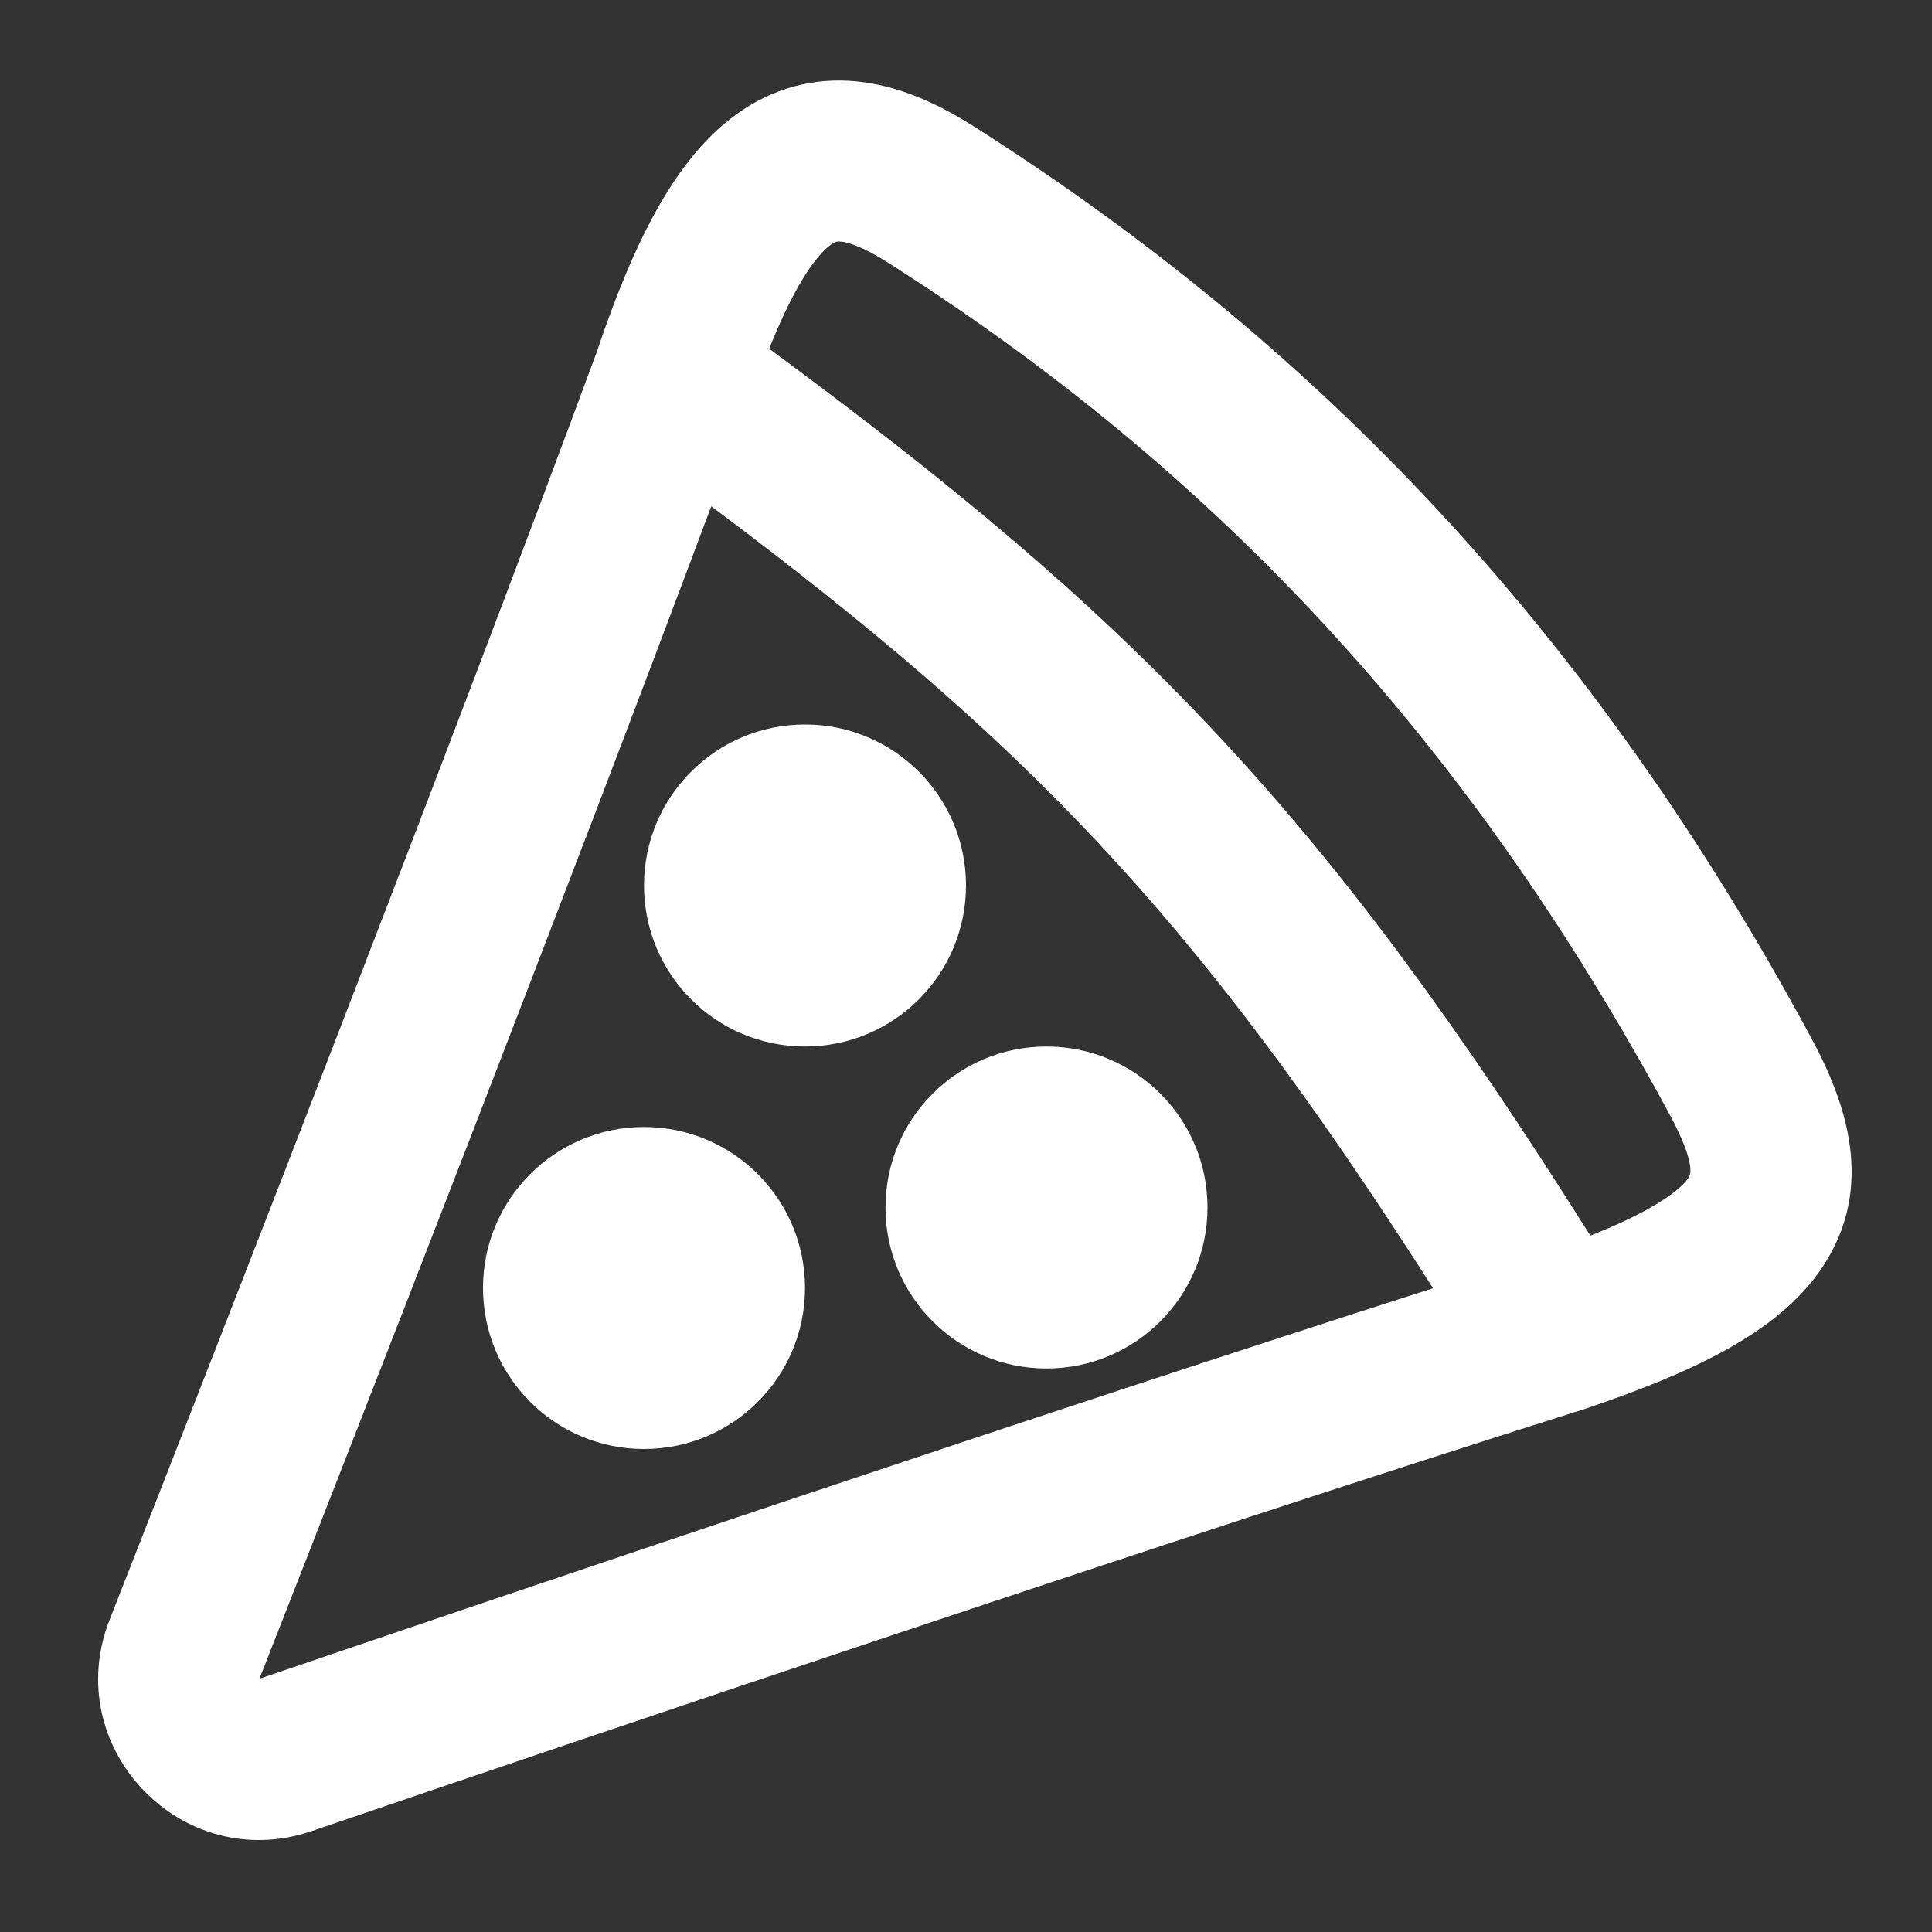 <!DOCTYPE svg PUBLIC "-//W3C//DTD SVG 1.1//EN" "http://www.w3.org/Graphics/SVG/1.1/DTD/svg11.dtd">

<!-- Uploaded to: SVG Repo, www.svgrepo.com, Transformed by: SVG Repo Mixer Tools -->
<svg width="38" height="38" viewBox="0 0 24 24" fill="none" xmlns="http://www.w3.org/2000/svg">

<rect x="0" y="0" width="24" height="24" fill="#333333" stroke="none"/>

<g id="SVGRepo_bgCarrier" stroke-width="0"/>

<g id="SVGRepo_tracerCarrier" stroke-linecap="round" stroke-linejoin="round"/>

<g id="SVGRepo_iconCarrier"> <path fill-rule="evenodd" clip-rule="evenodd" d="M8.181 2.566C7.904 3.052 7.654 3.654 7.416 4.365C5.578 9.344 2.735 16.625 1.362 20.12C0.739 21.707 2.257 23.296 3.871 22.747C7.388 21.548 14.663 19.087 19.635 17.519L19.65 17.515C20.364 17.277 20.966 17.033 21.449 16.764C21.927 16.498 22.355 16.17 22.643 15.735C23.299 14.741 22.935 13.7 22.501 12.895C19.771 7.834 16.358 4.277 12.097 1.57C11.69 1.312 11.234 1.092 10.742 1.023C10.214 0.948 9.696 1.055 9.23 1.363C8.793 1.652 8.457 2.081 8.181 2.566ZM15.091 9.092C13.511 7.405 11.789 5.979 9.555 4.332C9.682 4.015 9.803 3.759 9.919 3.555C10.111 3.217 10.258 3.081 10.333 3.031C10.379 3.001 10.402 2.995 10.463 3.003C10.558 3.017 10.736 3.075 11.024 3.258C14.994 5.78 18.171 9.081 20.741 13.845C21.099 14.508 20.983 14.623 20.974 14.633L20.973 14.633C20.932 14.696 20.809 14.831 20.476 15.017C20.286 15.123 20.049 15.233 19.756 15.35C18.098 12.713 16.677 10.784 15.091 9.092ZM13.632 10.459C15.021 11.941 16.298 13.645 17.802 16.003C12.901 17.572 6.462 19.751 3.226 20.853L3.225 20.854L3.224 20.853L3.223 20.852L3.224 20.851C4.487 17.634 7.003 11.193 8.835 6.289C10.788 7.75 12.274 9.01 13.632 10.459ZM10 13C11.105 13 12 12.105 12 11C12 9.895 11.105 9 10 9C8.895 9 8 9.895 8 11C8 12.105 8.895 13 10 13ZM10 16C10 17.105 9.105 18 8 18C6.895 18 6 17.105 6 16C6 14.895 6.895 14 8 14C9.105 14 10 14.895 10 16ZM13 17C14.105 17 15 16.105 15 15C15 13.895 14.105 13 13 13C11.895 13 11 13.895 11 15C11 16.105 11.895 17 13 17Z" fill="#fff"/> </g>

</svg>
